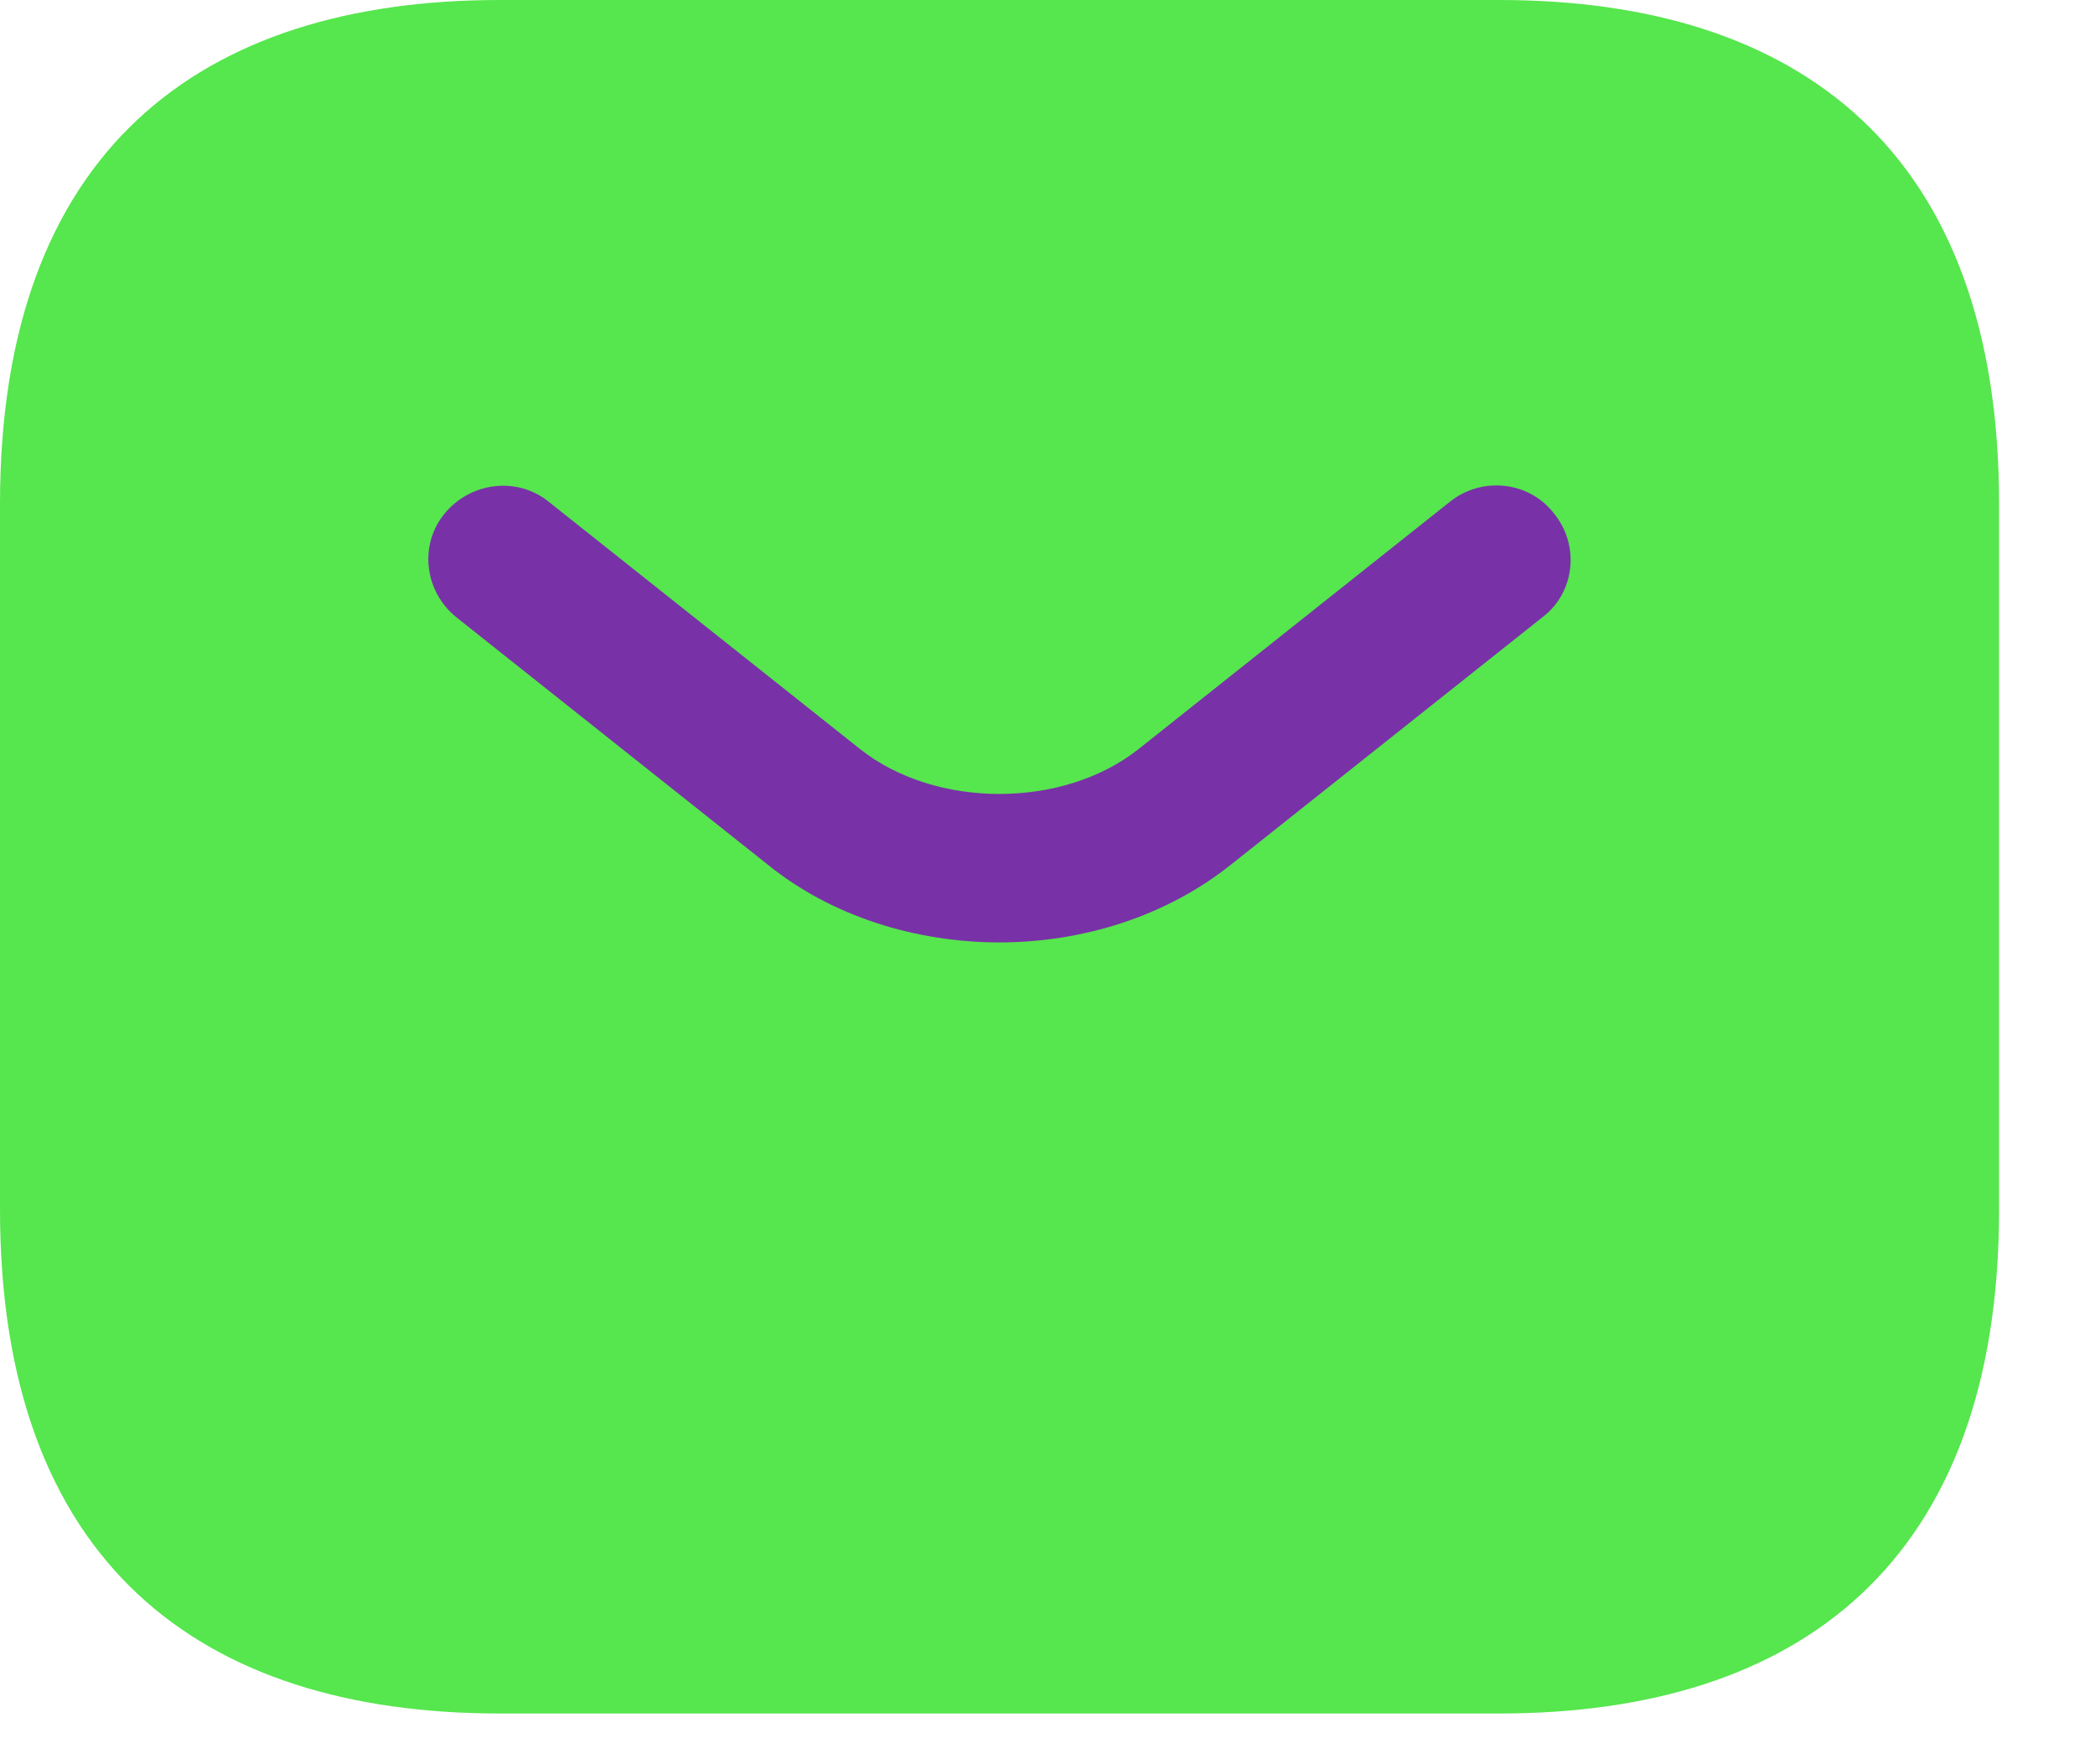 <svg width="19" height="16" viewBox="0 0 19 16" fill="none" xmlns="http://www.w3.org/2000/svg">
<path d="M13.597 15.54H4.532C1.813 15.54 0 14.168 0 10.969V4.57C0 1.371 1.813 0 4.532 0H13.597C16.317 0 18.13 1.371 18.13 4.57V10.969C18.13 14.168 16.317 15.54 13.597 15.54Z" fill="#56E64E"/>
<path d="M9.068 8.547C8.311 8.547 7.545 8.314 6.96 7.839L4.14 5.599C3.851 5.367 3.797 4.946 4.031 4.659C4.266 4.372 4.689 4.318 4.977 4.551L7.797 6.791C8.482 7.337 9.644 7.337 10.329 6.791L13.149 4.551C13.438 4.318 13.87 4.363 14.095 4.659C14.329 4.946 14.284 5.376 13.987 5.599L11.167 7.839C10.572 8.314 9.816 8.547 9.059 8.547H9.068Z" fill="#7931A8"/>
</svg>
